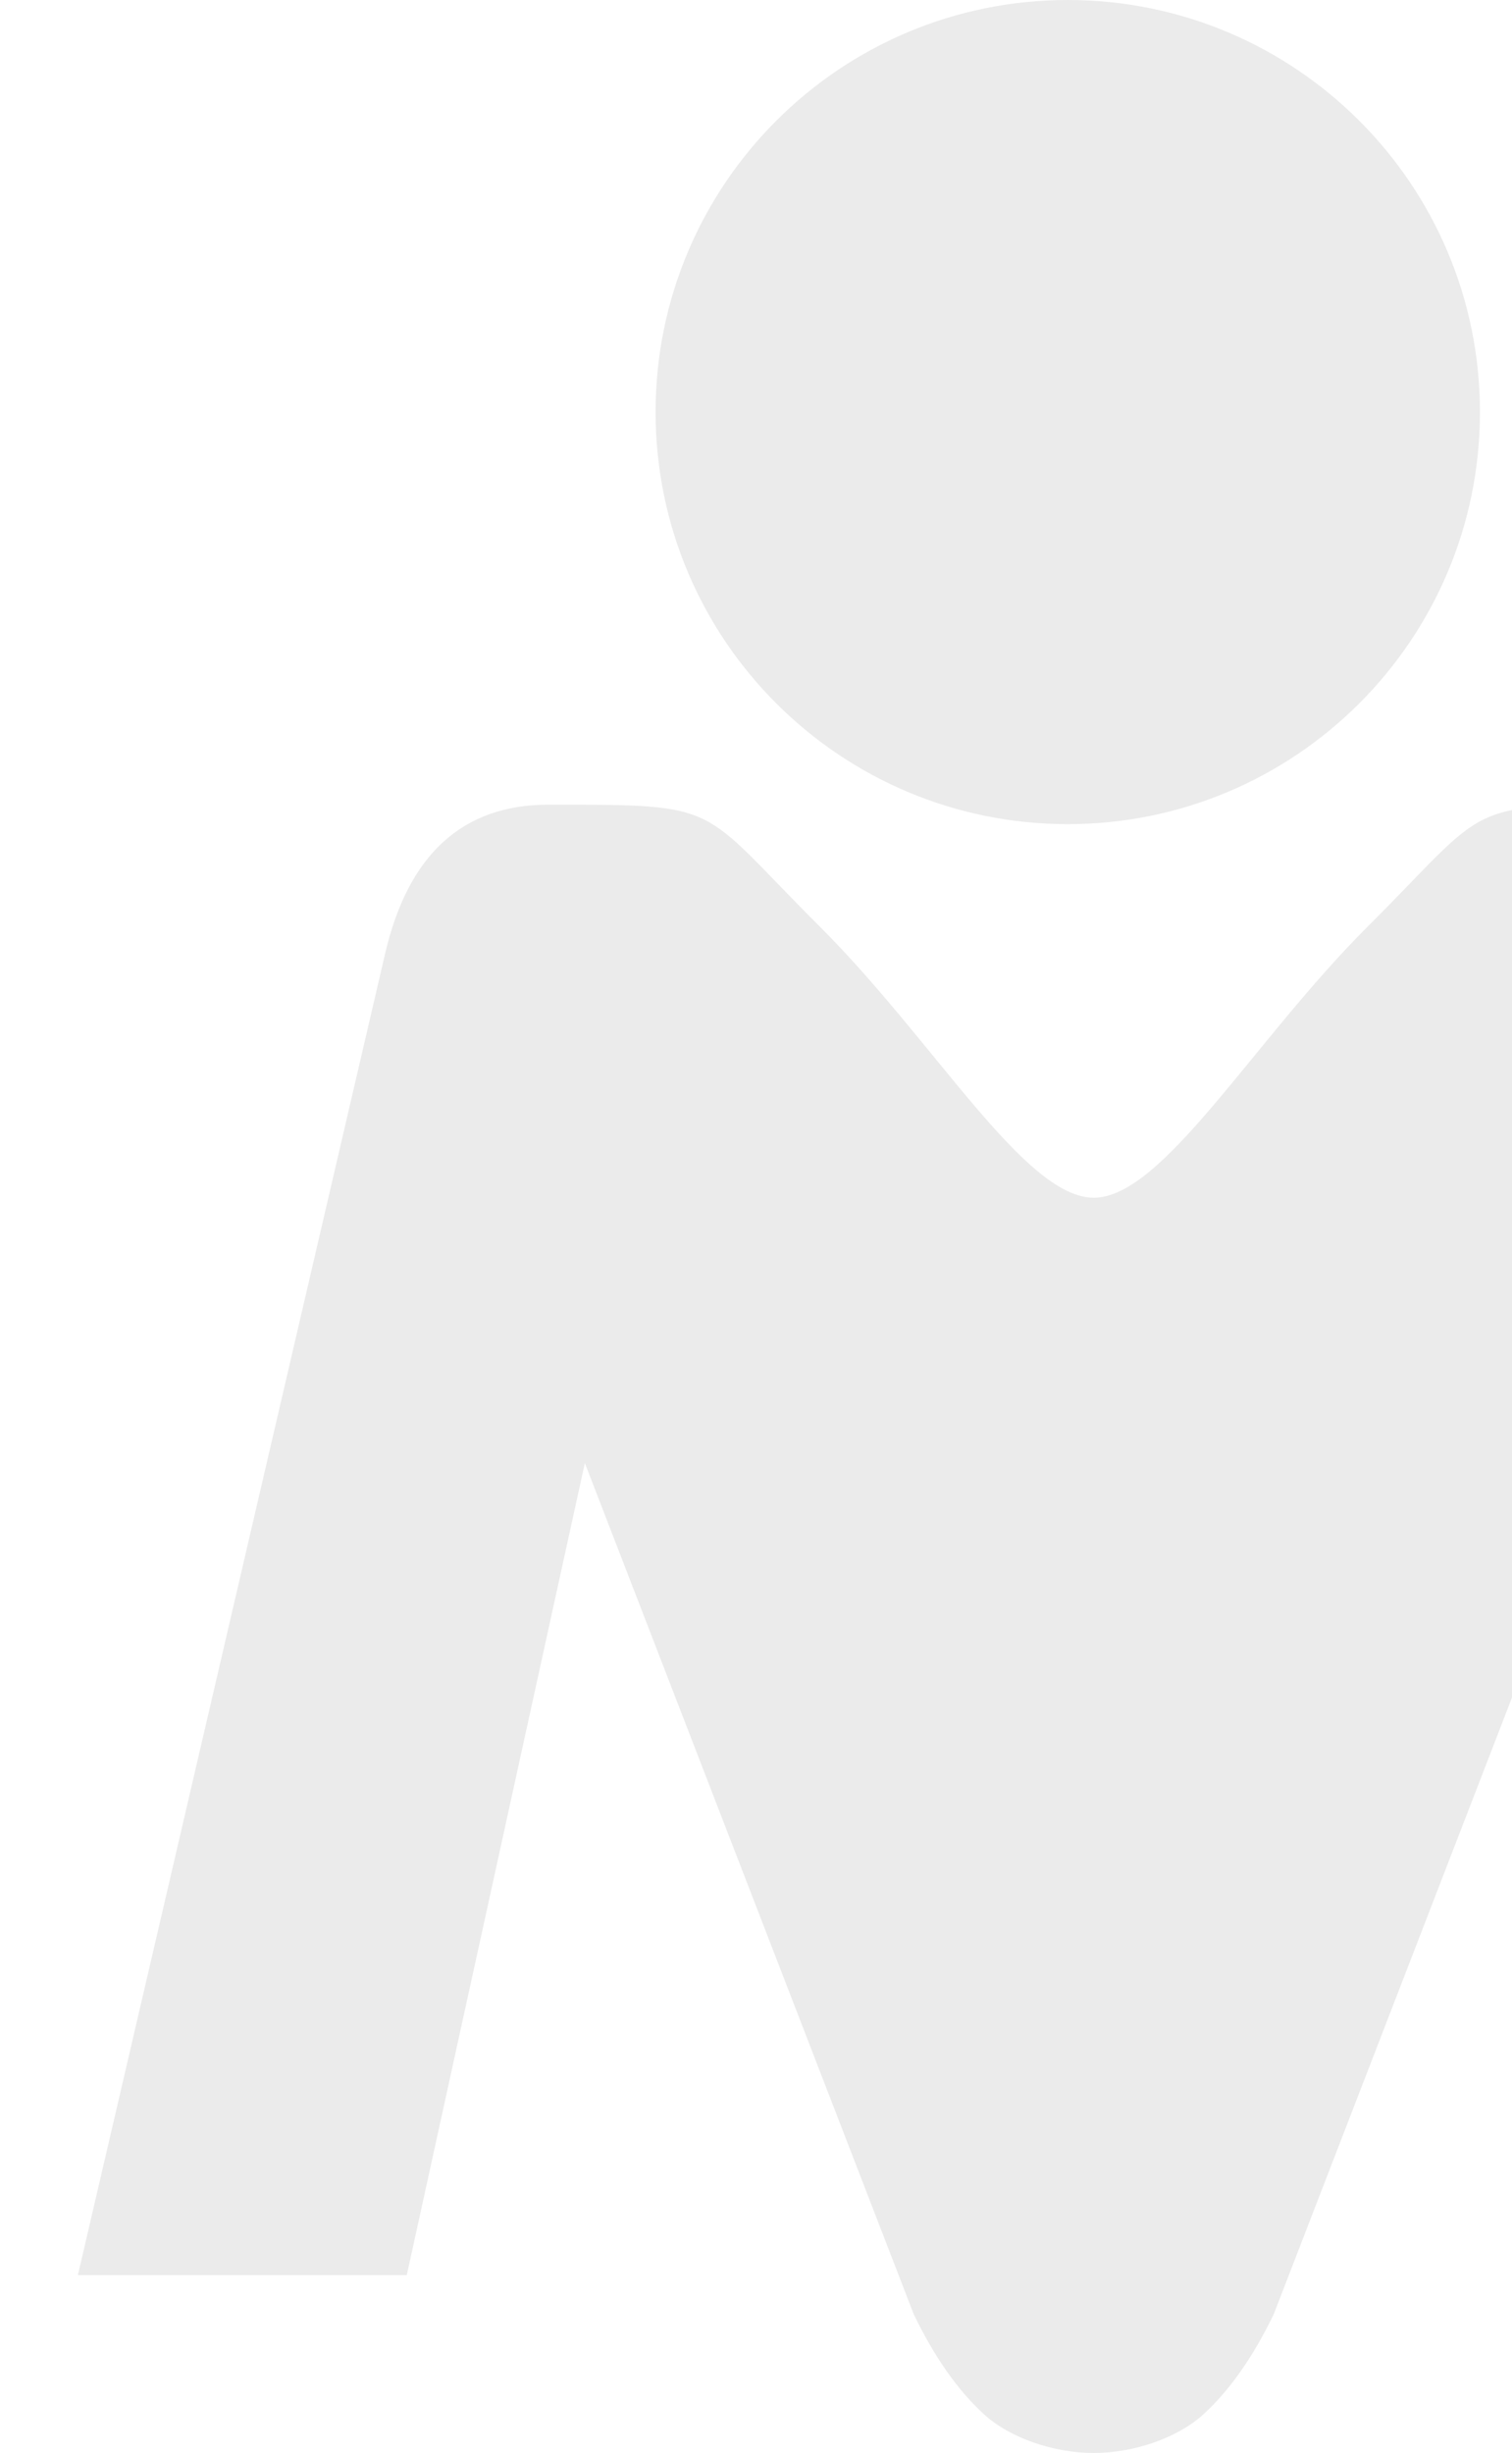 <svg width="291" height="472" viewBox="0 0 291 472" fill="none" xmlns="http://www.w3.org/2000/svg">
<g opacity="0.08" clip-path="url(#clip0_1791_46166)">
<path d="M346.907 183.62C342.475 164.432 331.988 154.834 315.432 154.834C281.419 154.834 286.839 154.736 263.263 178.25C241.098 200.345 223.816 230.459 210.517 230.459C210.507 230.459 210.502 230.469 210.497 230.469C210.493 230.469 210.488 230.459 210.483 230.459C197.183 230.459 179.895 200.345 157.737 178.25C134.156 154.736 139.579 154.834 105.568 154.834C89.007 154.834 78.519 164.432 74.091 183.62L14.991 437.772H78.288L112.56 281.519L175.861 445.309C179.82 453.503 184.303 459.895 189.322 464.504C194.334 469.116 202.786 471.994 210.483 471.994C210.488 471.994 210.493 471.984 210.497 471.984C210.502 471.984 210.507 471.994 210.517 471.994C218.209 471.994 226.661 469.116 231.673 464.504C236.691 459.895 241.175 453.503 245.138 445.309L308.435 281.519L342.707 437.772H406.009L346.907 183.62Z" fill="black"/>
<path d="M284.831 79.293C284.831 35.498 249.313 0 205.503 0C161.693 0 126.175 35.498 126.175 79.293C126.175 123.082 161.693 158.58 205.503 158.58C249.313 158.58 284.831 123.082 284.831 79.293Z" fill="black"/>
</g>
<defs>
<clipPath id="clip0_1791_46166">
<rect width="291" height="472" fill="white"/>
</clipPath>
</defs>
</svg>
